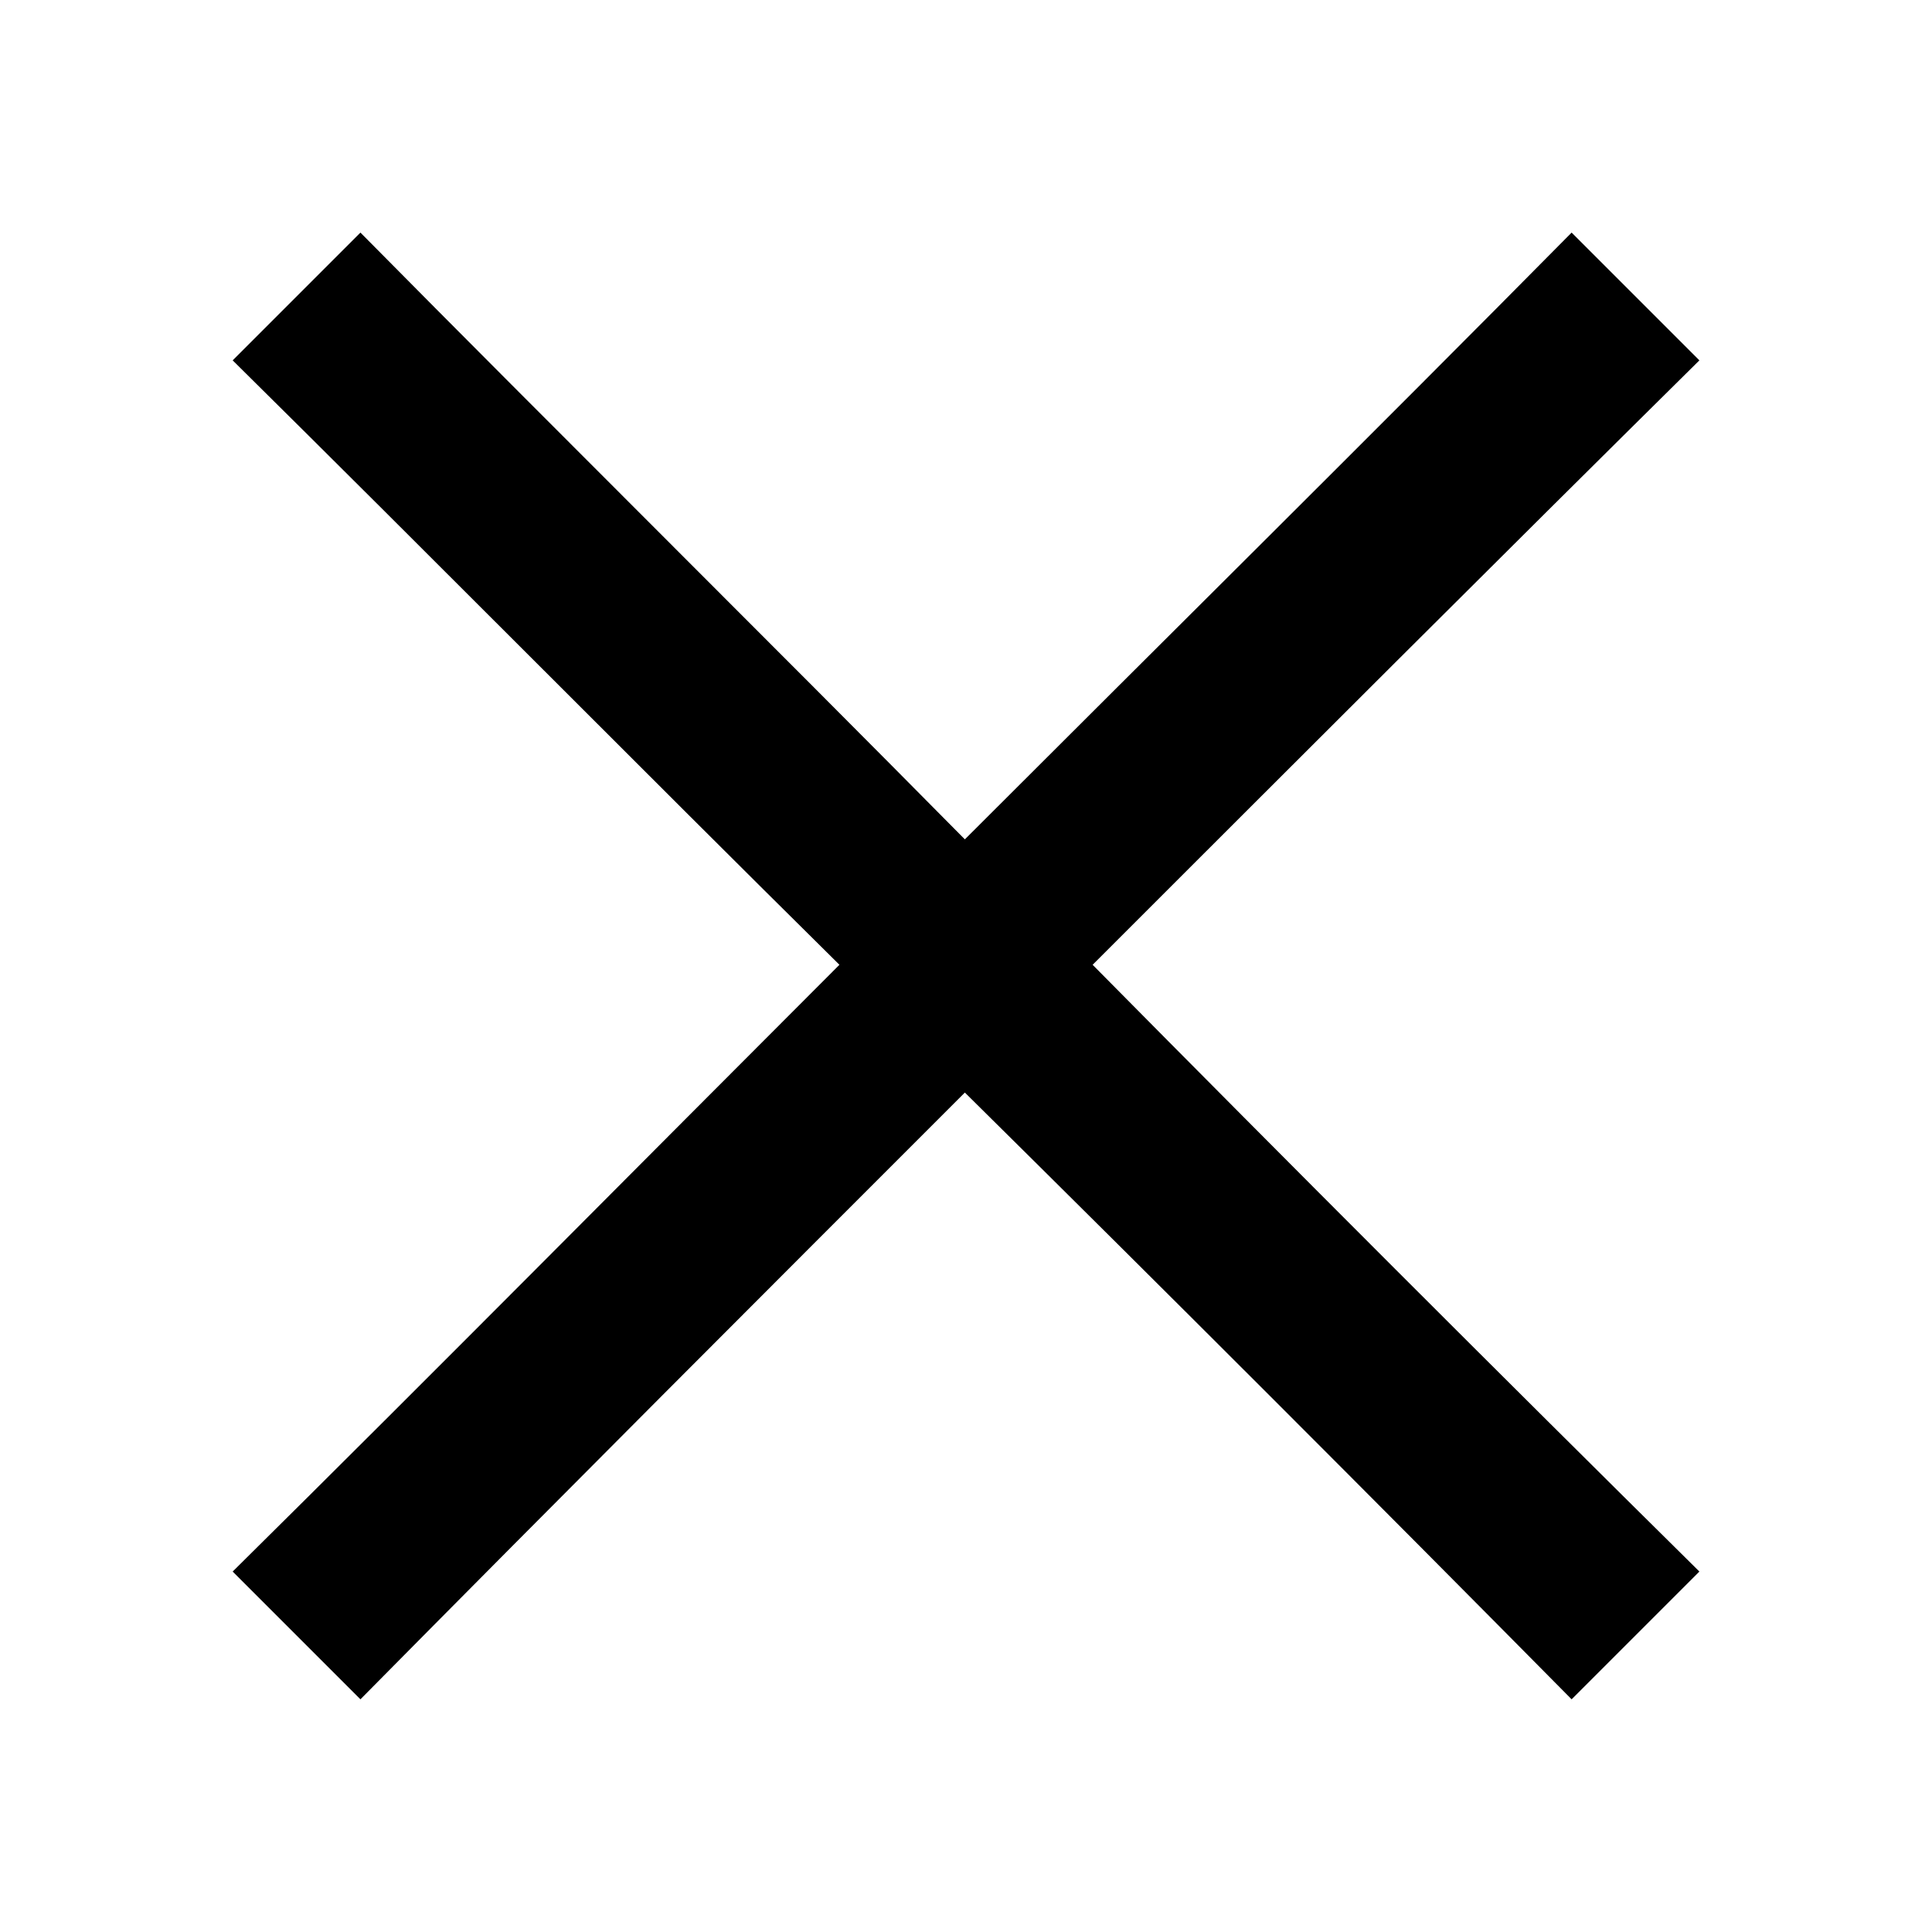 <?xml version="1.0" encoding="UTF-8"?>
<svg width="100pt" height="100pt" version="1.1" viewBox="0 0 100 100" xmlns="http://www.w3.org/2000/svg">
 <path d="m12.043 18.652c2.242-2.242 4.367-4.367 6.613-6.613 10.391 10.508 20.898 20.898 31.285 31.406 10.508-10.508 21.016-20.898 31.406-31.406l6.613 6.613c-10.508 10.391-21.016 20.898-31.406 31.285 10.391 10.508 20.898 21.016 31.406 31.406-2.242 2.242-4.367 4.367-6.613 6.613-10.391-10.508-20.898-21.016-31.406-31.406-10.391 10.391-20.898 20.898-31.285 31.406-2.242-2.242-4.367-4.367-6.613-6.613 10.508-10.391 20.898-20.898 31.406-31.406-10.508-10.391-20.898-20.898-31.406-31.285z" fill-rule="evenodd"/>
</svg>
